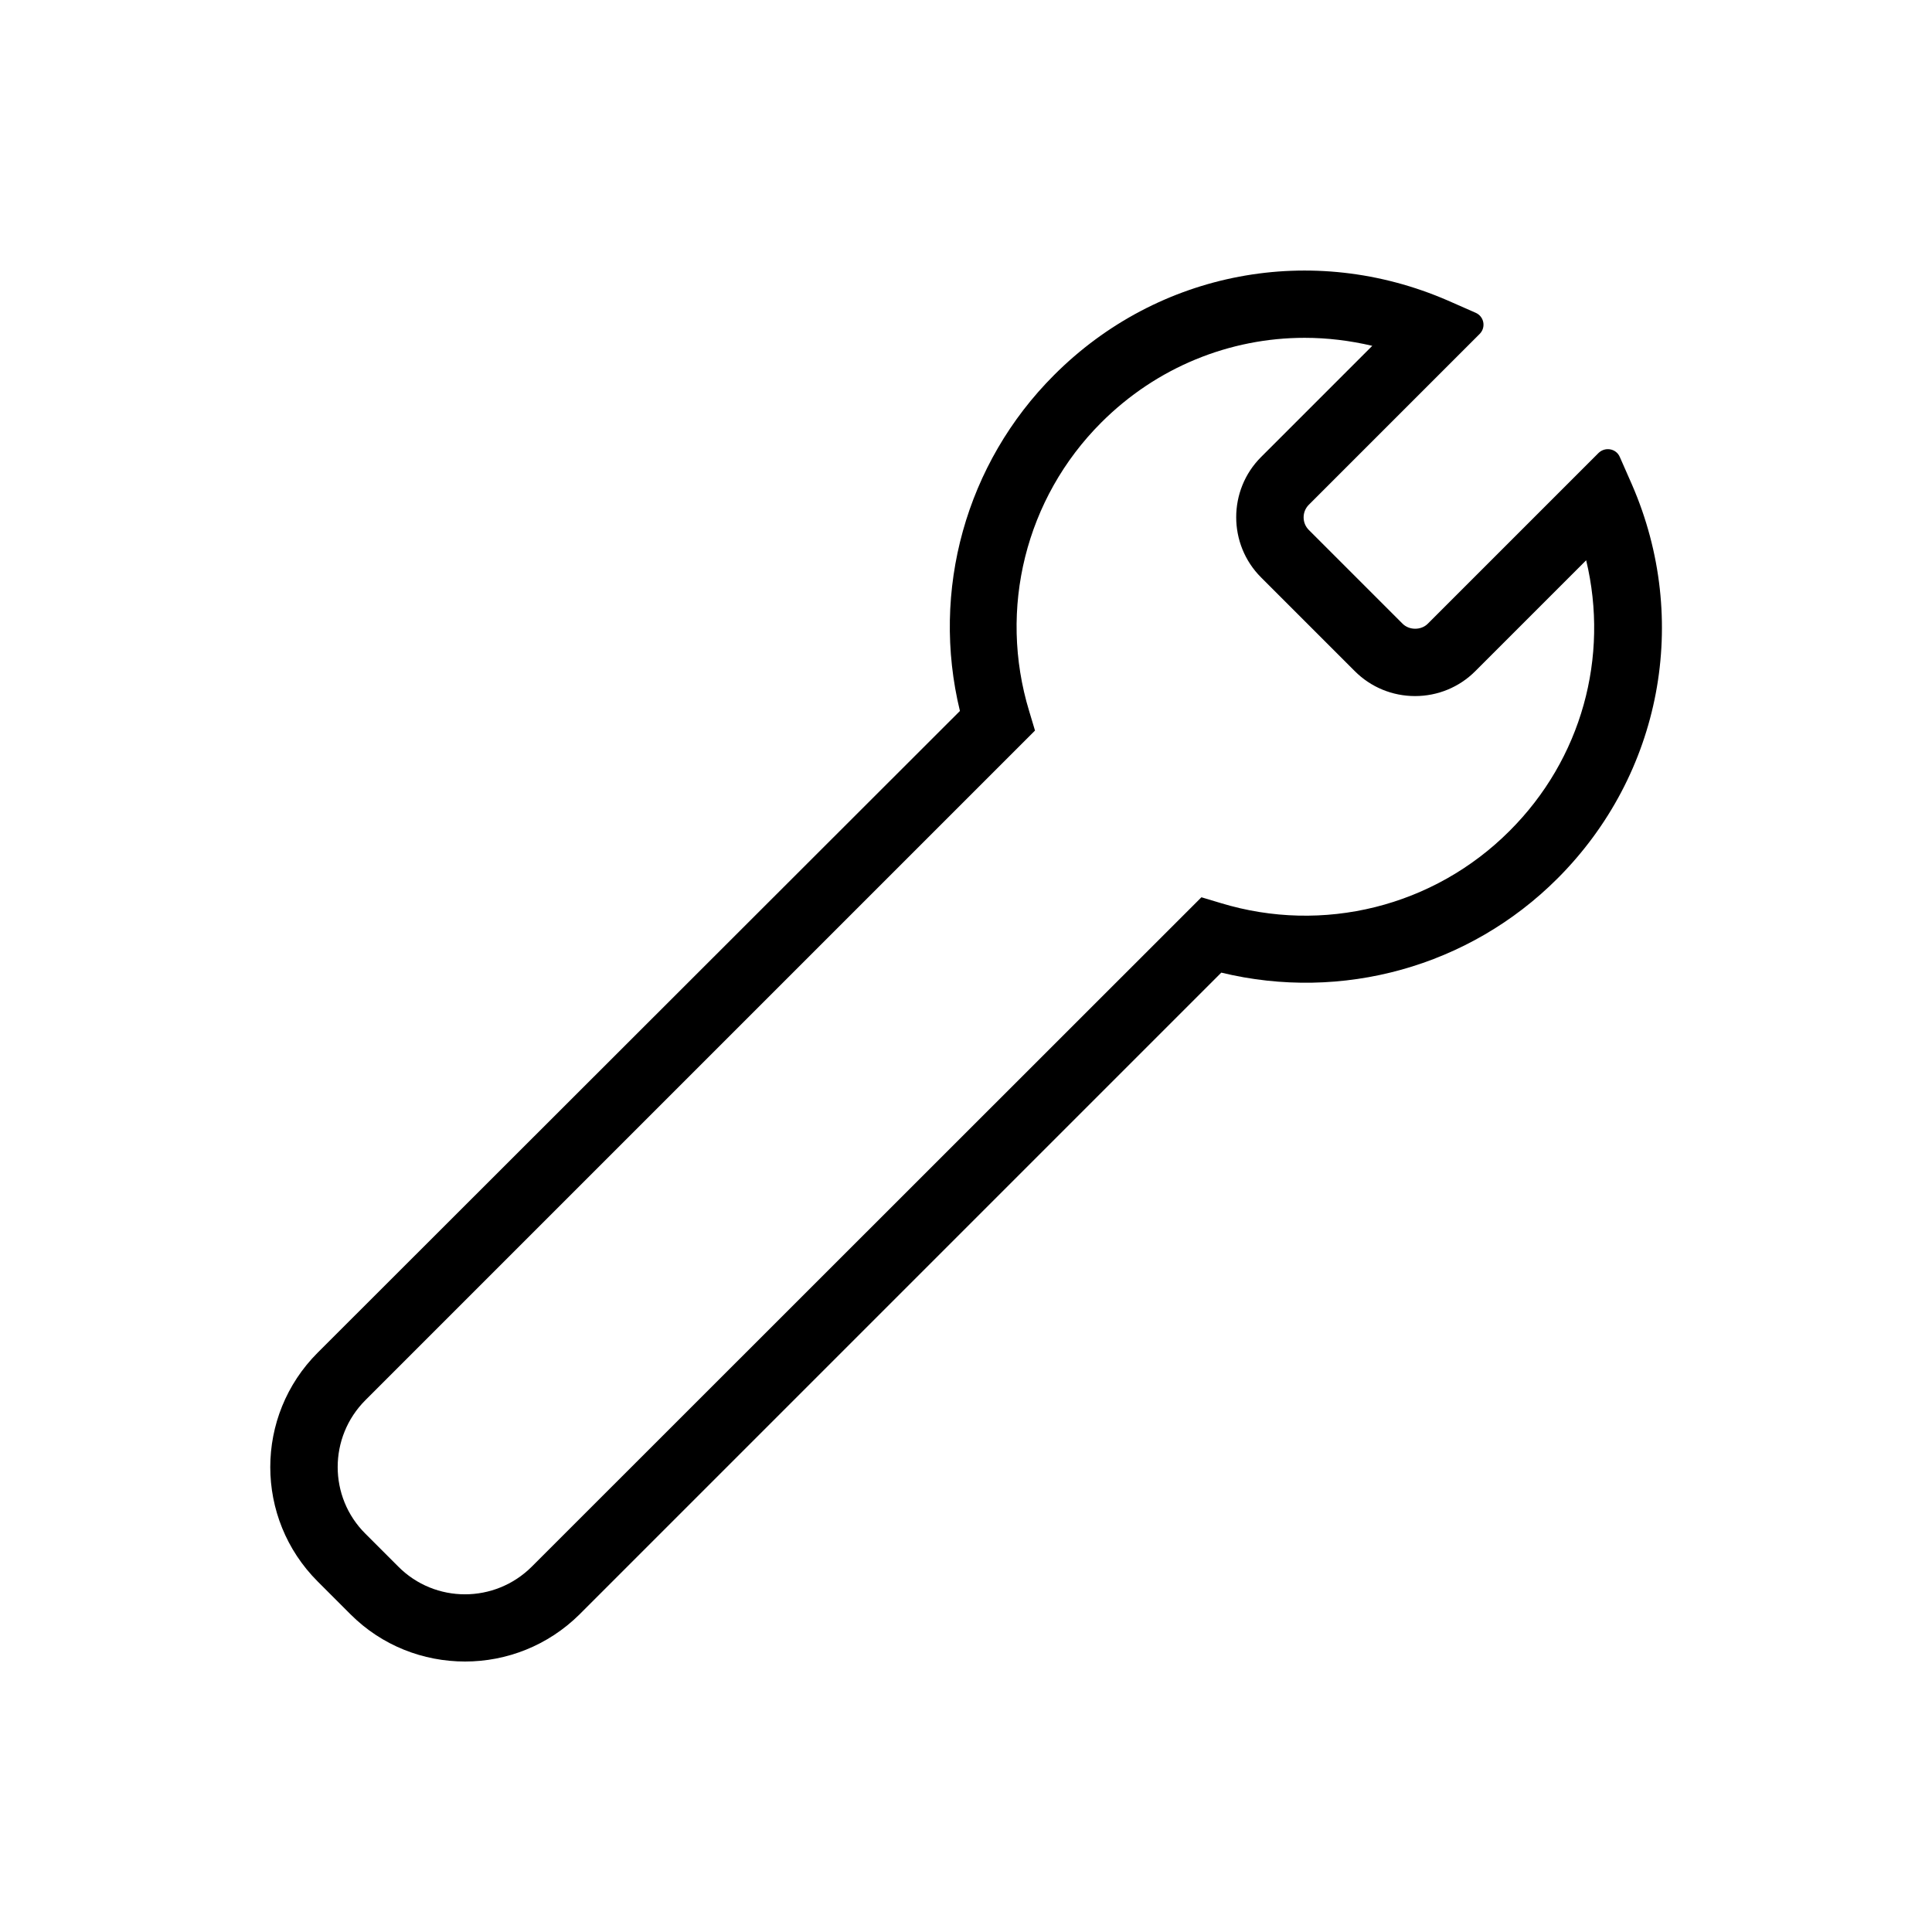 <?xml version='1.0' encoding='UTF-8'?>
<svg xmlns="http://www.w3.org/2000/svg" xmlns:xlink="http://www.w3.org/1999/xlink" version="1.1" id="Calque_1" x="0px" y="0px" viewBox="0 0 700 700" style="enable-background:new 0 0 700 700;" xml:space="preserve">
<g>
	<path d="M115.1,573l11.9,11.9c11.4,11.4,26.4,17.1,41.5,17.1c15,0,30-5.7,41.5-17.1l232.5-232.5c43.7,10.6,89.8-2.1,121.8-34.1   c37.7-37.7,48.3-93.7,27-142.7l-4.4-10c-1.3-3.1-5.3-3.8-7.7-1.5l-61.9,61.9c-2.4,2.4-6.7,2.4-9.1,0l-34-34c-2.5-2.5-2.5-6.6,0-9.1   l61.9-61.9c2.4-2.4,1.6-6.4-1.5-7.7l-10-4.4c-49-21.3-105-10.8-142.7,27c-32,32-44.7,78.1-34.1,121.7L115.1,490.1   C92.2,513,92.2,550.1,115.1,573L115.1,573z M132.4,507.3L375,264.7l-2.1-7c-11.3-37.1-1.3-77.2,26.1-104.6   c20.1-20.1,46.6-30.7,73.7-30.7c8.2,0,16.4,1,24.5,2.9l-40.3,40.3c-12,12-12,31.6,0,43.6l34,34c5.8,5.8,13.6,9,21.8,9   c8.2,0,16-3.2,21.8-9l40.2-40.2c8.4,35-1.6,72-27.8,98.1h0c-27.4,27.4-67.5,37.4-104.6,26.1l-7-2.1L192.7,567.6   c-13.4,13.4-35.1,13.4-48.4,0l-11.9-11.9C119,542.4,119,520.7,132.4,507.3L132.4,507.3z"/>
	<g>
		<defs>
			<polyline id="SVGID_1_" points="855.6,644 855.6,1344 155.6,1344    "/>
		</defs>
		<clipPath id="SVGID_00000130629269111617134590000001388435089514674838_">
			<use xlink:href="#SVGID_1_" style="overflow:visible;"/>
		</clipPath>
	</g>
	<g>
		<defs>
			<polyline id="SVGID_00000021806776687475434510000016609938879985995906_" points="1011.5,644 1011.5,1344 311.5,1344    "/>
		</defs>
		<clipPath id="SVGID_00000049186371635754604260000003257063639014221235_">
			<use xlink:href="#SVGID_00000021806776687475434510000016609938879985995906_" style="overflow:visible;"/>
		</clipPath>
	</g>
	<g>
		<defs>
			<polyline id="SVGID_00000112626749962492838170000006925967246627398570_" points="1050.4,644 1050.4,1344 350.4,1344    "/>
		</defs>
		<clipPath id="SVGID_00000031886617896702554270000014254414095739129995_">
			<use xlink:href="#SVGID_00000112626749962492838170000006925967246627398570_" style="overflow:visible;"/>
		</clipPath>
	</g>
	<g>
		<defs>
			<polyline id="SVGID_00000142856367649519445540000012128674865138662335_" points="1096.9,644 1096.9,1344 396.9,1344    "/>
		</defs>
		<clipPath id="SVGID_00000000181329094399938350000001943257077903235224_">
			<use xlink:href="#SVGID_00000142856367649519445540000012128674865138662335_" style="overflow:visible;"/>
		</clipPath>
	</g>
	<g>
		<defs>
			<polyline id="SVGID_00000169549339122928233770000015512889025825428624_" points="1115.8,644 1115.8,1344 415.8,1344    "/>
		</defs>
		<clipPath id="SVGID_00000003073519283242697800000015388708925238631579_">
			<use xlink:href="#SVGID_00000169549339122928233770000015512889025825428624_" style="overflow:visible;"/>
		</clipPath>
	</g>
	<g>
		<defs>
			<polyline id="SVGID_00000157292634376973422890000016882563073861398933_" points="1129.1,644 1129.1,1344 429.1,1344    "/>
		</defs>
		<clipPath id="SVGID_00000039118967911834871400000003763835289718033024_">
			<use xlink:href="#SVGID_00000157292634376973422890000016882563073861398933_" style="overflow:visible;"/>
		</clipPath>
	</g>
	<g>
		<defs>
			<polyline id="SVGID_00000164484462031817445220000001345602581820610724_" points="1147.4,644 1147.4,1344 447.4,1344    "/>
		</defs>
		<clipPath id="SVGID_00000024703215270873702890000005616782977410001281_">
			<use xlink:href="#SVGID_00000164484462031817445220000001345602581820610724_" style="overflow:visible;"/>
		</clipPath>
	</g>
	<g>
		<defs>
			<polyline id="SVGID_00000005950622137588116640000005967084581853287866_" points="1184,644 1184,1344 484,1344    "/>
		</defs>
		<clipPath id="SVGID_00000011002839823817951660000010563410307115099279_">
			<use xlink:href="#SVGID_00000005950622137588116640000005967084581853287866_" style="overflow:visible;"/>
		</clipPath>
	</g>
	<g>
		<defs>
			<polyline id="SVGID_00000173875786270564747570000004487460652036315530_" points="1221.2,644 1221.2,1344 521.2,1344    "/>
		</defs>
		<clipPath id="SVGID_00000034809135957757561330000014987476246468167842_">
			<use xlink:href="#SVGID_00000173875786270564747570000004487460652036315530_" style="overflow:visible;"/>
		</clipPath>
	</g>
	<g>
		<defs>
			<polyline id="SVGID_00000160162811205327406370000009015819254846921866_" points="782.2,672 782.2,1372 82.2,1372    "/>
		</defs>
		<clipPath id="SVGID_00000115485452021933959350000014569450862733910930_">
			<use xlink:href="#SVGID_00000160162811205327406370000009015819254846921866_" style="overflow:visible;"/>
		</clipPath>
	</g>
	<g>
		<defs>
			<polyline id="SVGID_00000136376943832349351060000001641400621420082367_" points="854.2,672 854.2,1372 154.2,1372    "/>
		</defs>
		<clipPath id="SVGID_00000180356621692188559010000016428413804623335305_">
			<use xlink:href="#SVGID_00000136376943832349351060000001641400621420082367_" style="overflow:visible;"/>
		</clipPath>
	</g>
	<g>
		<defs>
			<polyline id="SVGID_00000066484948911902908920000001757597504622241214_" points="867.5,672 867.5,1372 167.5,1372    "/>
		</defs>
		<clipPath id="SVGID_00000152968019063463904500000014923814472870681995_">
			<use xlink:href="#SVGID_00000066484948911902908920000001757597504622241214_" style="overflow:visible;"/>
		</clipPath>
	</g>
	<g>
		<defs>
			<polyline id="SVGID_00000062872440534762668390000013212692335907242643_" points="887.5,672 887.5,1372 187.5,1372    "/>
		</defs>
		<clipPath id="SVGID_00000060709920710752361340000002014997649285847196_">
			<use xlink:href="#SVGID_00000062872440534762668390000013212692335907242643_" style="overflow:visible;"/>
		</clipPath>
	</g>
	<g>
		<defs>
			<polyline id="SVGID_00000129197897379243910210000015875421047631545217_" points="939.6,672 939.6,1372 239.6,1372    "/>
		</defs>
		<clipPath id="SVGID_00000048465480606460743650000008545981010816123015_">
			<use xlink:href="#SVGID_00000129197897379243910210000015875421047631545217_" style="overflow:visible;"/>
		</clipPath>
	</g>
	<g>
		<defs>
			<polyline id="SVGID_00000037674266181604910930000010062874195481004178_" points="978.8,672 978.8,1372 278.8,1372    "/>
		</defs>
		<clipPath id="SVGID_00000018211689112255378790000006573081017344876707_">
			<use xlink:href="#SVGID_00000037674266181604910930000010062874195481004178_" style="overflow:visible;"/>
		</clipPath>
	</g>
	<g>
		<defs>
			<polyline id="SVGID_00000005961142596568748870000008545146438426723494_" points="1029,672 1029,1372 329,1372    "/>
		</defs>
		<clipPath id="SVGID_00000108998666120061211800000013169650192862598588_">
			<use xlink:href="#SVGID_00000005961142596568748870000008545146438426723494_" style="overflow:visible;"/>
		</clipPath>
	</g>
	<g>
		<defs>
			<polyline id="SVGID_00000021090993475137308390000013390080457818301076_" points="1042.8,672 1042.8,1372 342.8,1372    "/>
		</defs>
		<clipPath id="SVGID_00000176035848169892445090000005061707928258674816_">
			<use xlink:href="#SVGID_00000021090993475137308390000013390080457818301076_" style="overflow:visible;"/>
		</clipPath>
	</g>
	<g>
		<defs>
			<polyline id="SVGID_00000052088054904369684840000013517752151783399823_" points="1071.7,672 1071.7,1372 371.7,1372    "/>
		</defs>
		<clipPath id="SVGID_00000085966053605572592170000002501740653352930700_">
			<use xlink:href="#SVGID_00000052088054904369684840000013517752151783399823_" style="overflow:visible;"/>
		</clipPath>
	</g>
	<g>
		<defs>
			<polyline id="SVGID_00000143616646039121470400000014850629415984221578_" points="1107.2,672 1107.2,1372 407.2,1372    "/>
		</defs>
		<clipPath id="SVGID_00000144314965379486444730000013089013690065724048_">
			<use xlink:href="#SVGID_00000143616646039121470400000014850629415984221578_" style="overflow:visible;"/>
		</clipPath>
	</g>
</g>
</svg>